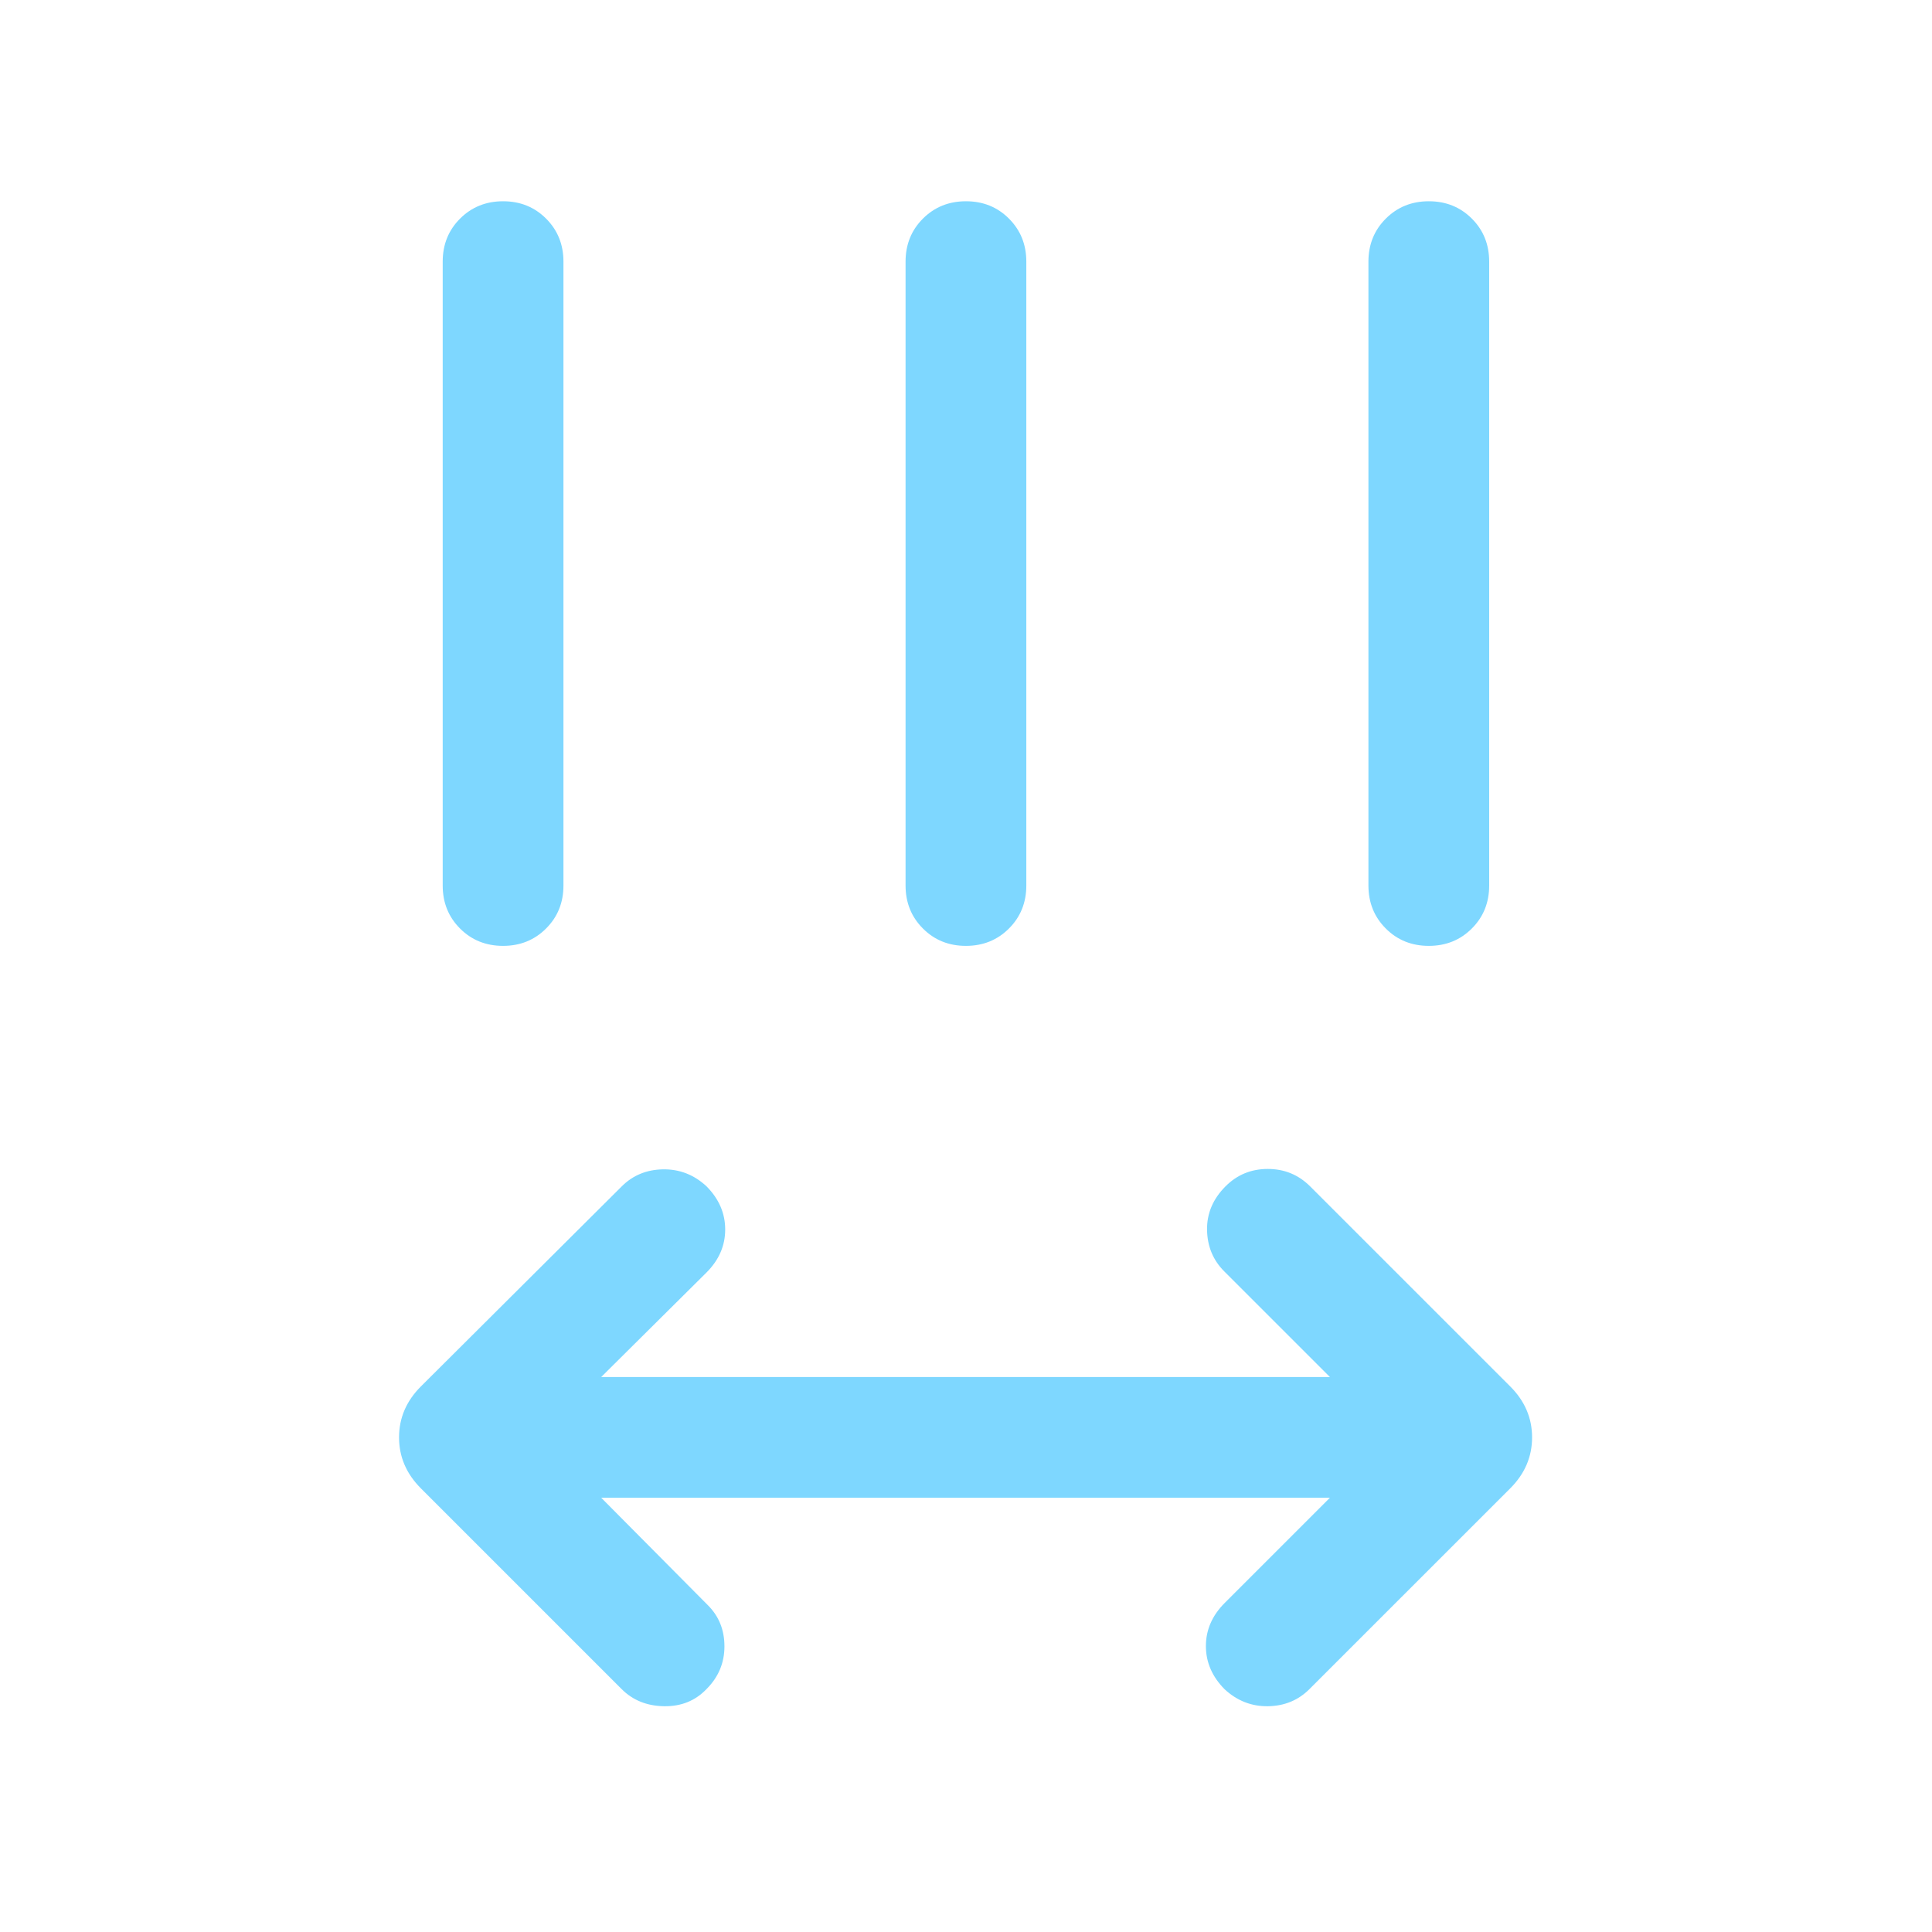 <svg width="64" height="64" viewBox="0 0 64 64" fill="none" xmlns="http://www.w3.org/2000/svg">
<mask id="mask0_287_2482" style="mask-type:alpha" maskUnits="userSpaceOnUse" x="0" y="0" width="64" height="64">
<rect width="64" height="64" fill="#D9D9D9"/>
</mask>
<g mask="url(#mask0_287_2482)">
<path d="M19.916 49.615L23.444 53.169C23.813 53.534 23.998 53.99 23.998 54.538C23.998 55.085 23.8 55.557 23.403 55.954C23.034 56.34 22.566 56.529 21.998 56.521C21.43 56.512 20.962 56.323 20.593 55.954L13.942 49.303C13.46 48.821 13.219 48.258 13.219 47.615C13.219 46.973 13.46 46.41 13.942 45.928L20.593 39.303C20.962 38.933 21.419 38.745 21.965 38.736C22.51 38.728 22.99 38.914 23.403 39.297C23.817 39.715 24.023 40.192 24.023 40.728C24.023 41.265 23.817 41.74 23.403 42.154L19.916 45.615H44.055L40.552 42.113C40.183 41.743 39.994 41.286 39.985 40.741C39.977 40.196 40.181 39.715 40.599 39.297C40.981 38.914 41.447 38.723 41.998 38.723C42.548 38.723 43.017 38.916 43.403 39.303L50.029 45.928C50.511 46.41 50.752 46.973 50.752 47.615C50.752 48.258 50.511 48.821 50.029 49.303L43.377 55.954C43.008 56.323 42.551 56.512 42.005 56.521C41.461 56.529 40.981 56.342 40.567 55.959C40.154 55.542 39.947 55.065 39.947 54.528C39.947 53.992 40.154 53.517 40.567 53.103L44.055 49.615H19.916ZM16.664 31.333C16.097 31.333 15.622 31.142 15.239 30.758C14.856 30.375 14.665 29.9 14.665 29.333V8.667C14.665 8.1 14.857 7.625 15.24 7.242C15.624 6.859 16.099 6.667 16.665 6.667C17.233 6.667 17.707 6.859 18.09 7.242C18.473 7.625 18.665 8.1 18.665 8.667V29.333C18.665 29.9 18.473 30.375 18.089 30.758C17.706 31.142 17.231 31.333 16.664 31.333ZM31.997 31.333C31.43 31.333 30.955 31.142 30.573 30.758C30.19 30.375 29.998 29.9 29.998 29.333V8.667C29.998 8.1 30.19 7.625 30.573 7.242C30.957 6.859 31.432 6.667 31.999 6.667C32.566 6.667 33.041 6.859 33.423 7.242C33.806 7.625 33.998 8.1 33.998 8.667V29.333C33.998 29.9 33.806 30.375 33.423 30.758C33.039 31.142 32.564 31.333 31.997 31.333ZM47.331 31.333C46.764 31.333 46.289 31.142 45.906 30.758C45.523 30.375 45.331 29.9 45.331 29.333V8.667C45.331 8.1 45.523 7.625 45.907 7.242C46.29 6.859 46.765 6.667 47.332 6.667C47.899 6.667 48.374 6.859 48.757 7.242C49.14 7.625 49.331 8.1 49.331 8.667V29.333C49.331 29.9 49.14 30.375 48.756 30.758C48.373 31.142 47.897 31.333 47.331 31.333Z" fill="#7ED7FF"/>
</g>
</svg>
